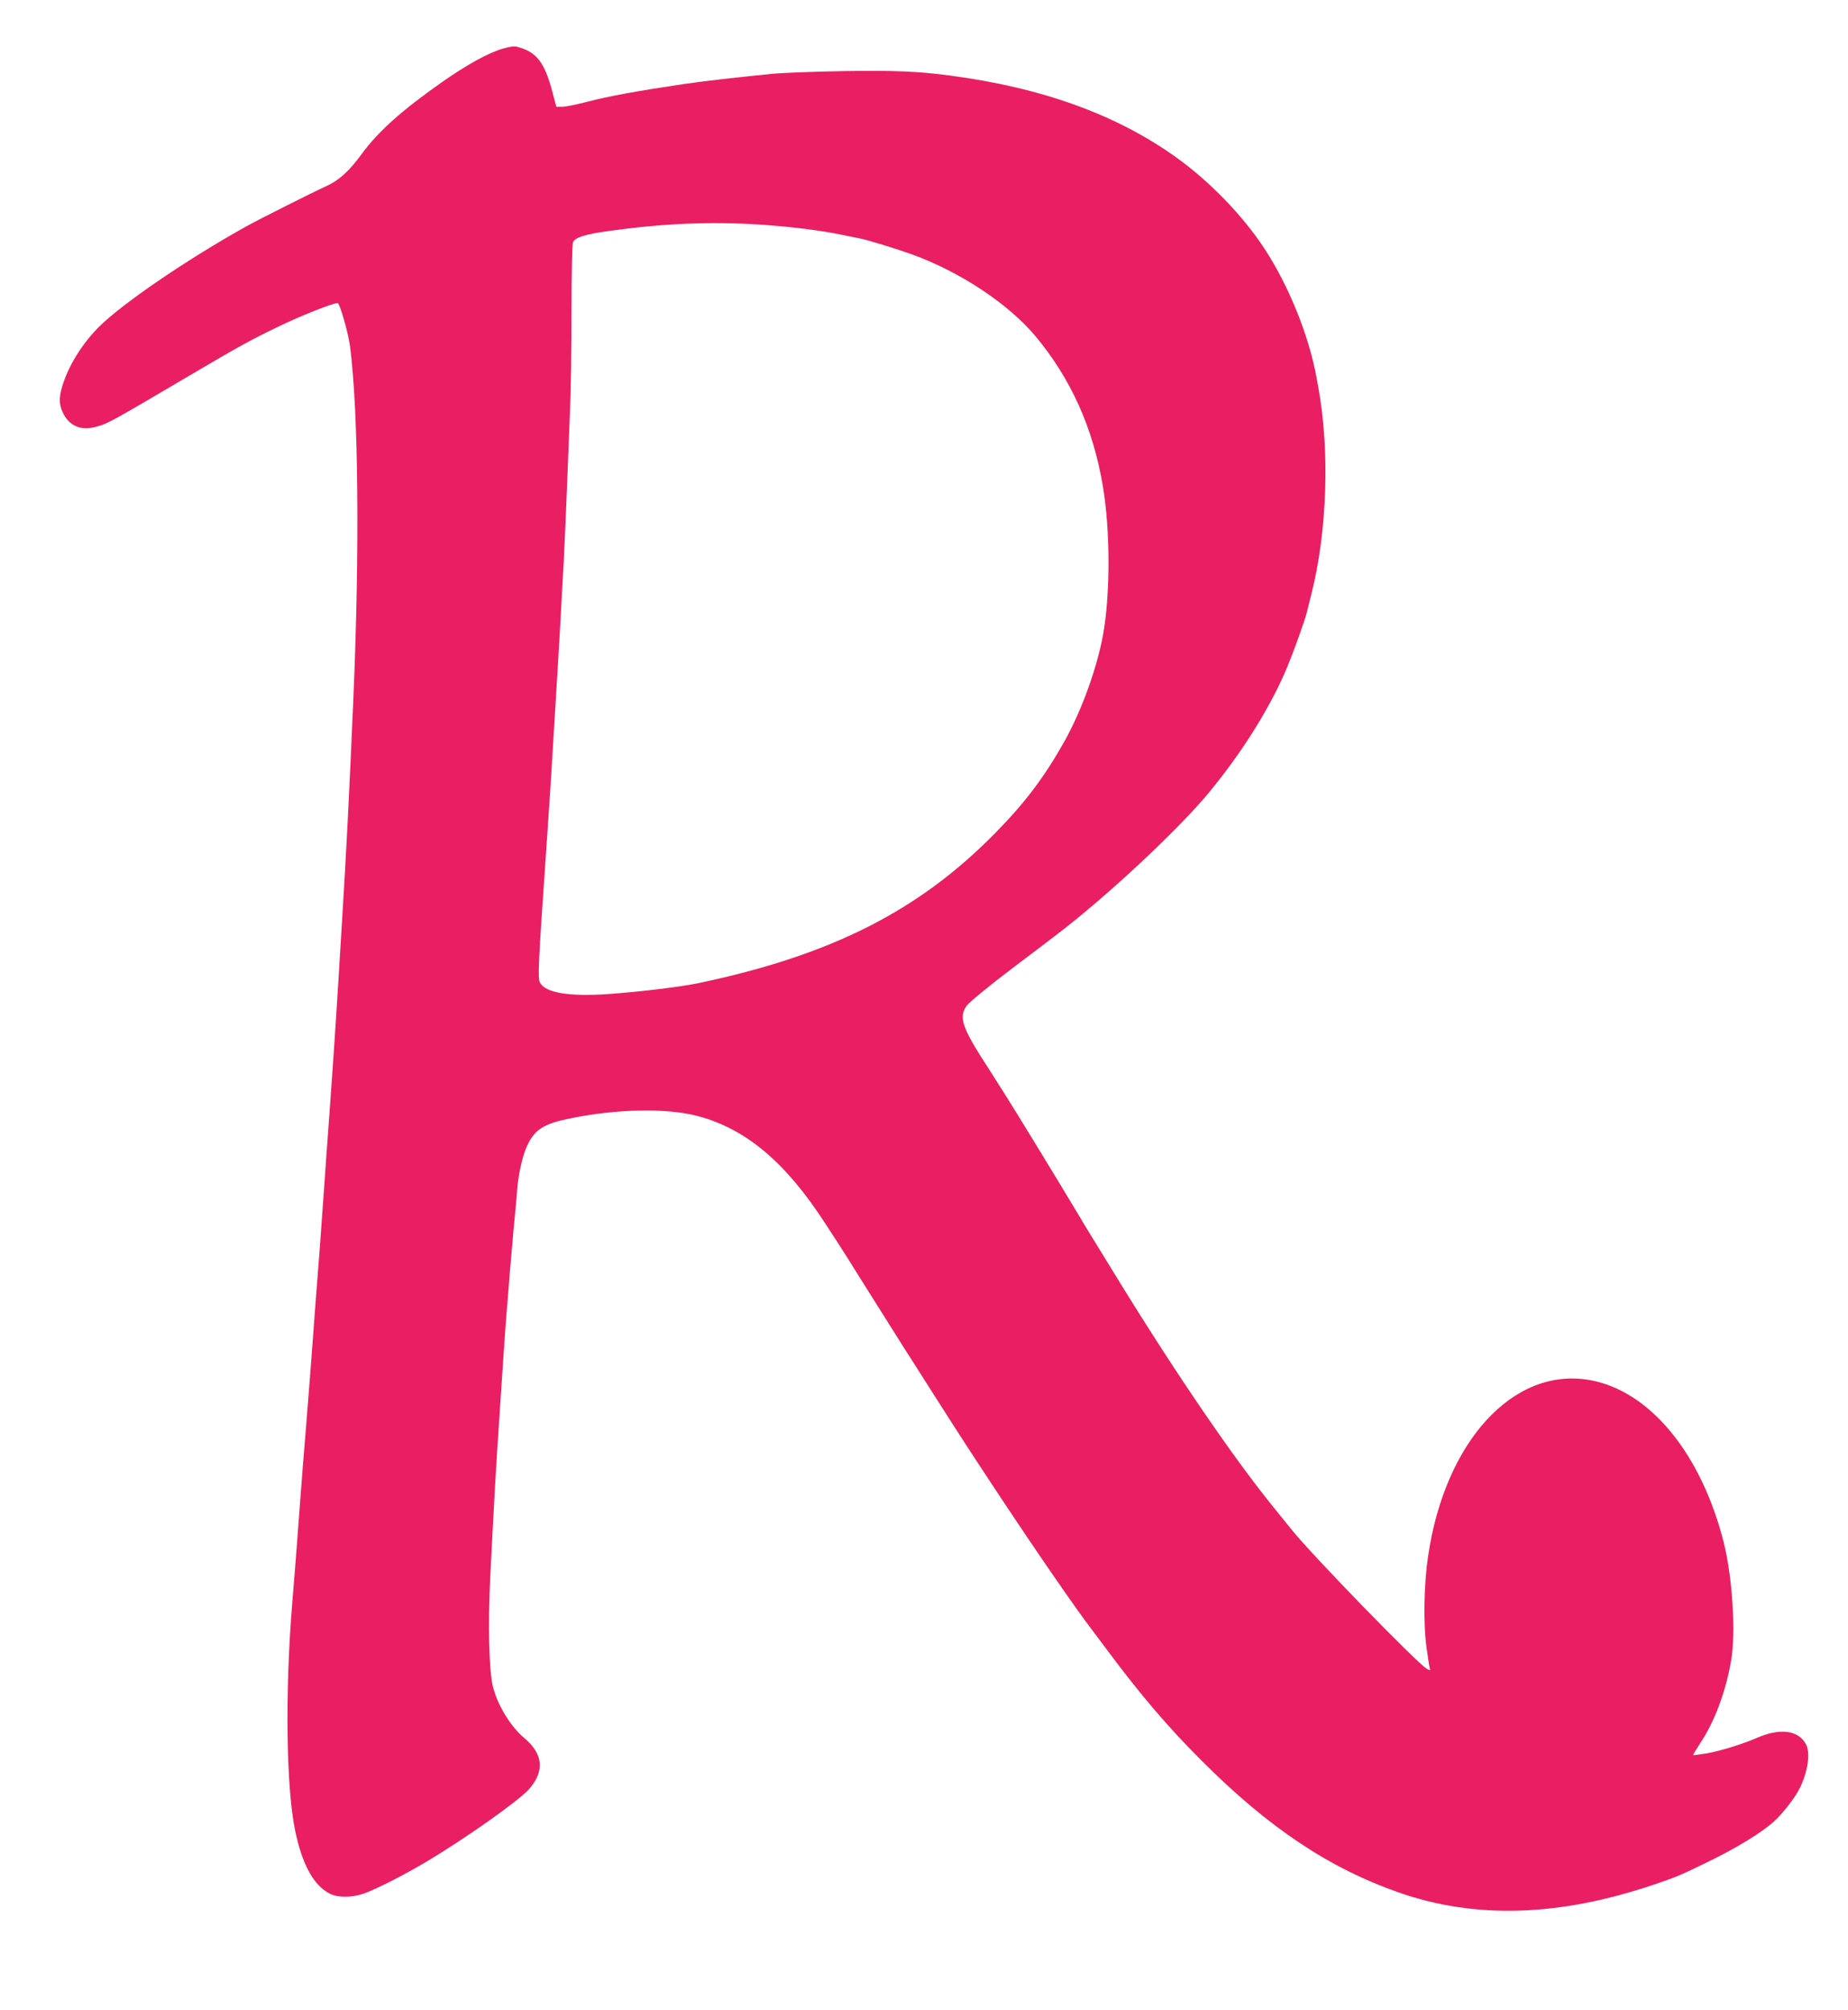 <?xml version="1.0" standalone="no"?>
<!DOCTYPE svg PUBLIC "-//W3C//DTD SVG 20010904//EN"
 "http://www.w3.org/TR/2001/REC-SVG-20010904/DTD/svg10.dtd">
<svg version="1.0" xmlns="http://www.w3.org/2000/svg"
 width="1177pt" height="1280pt" viewBox="0 0 1177 1280"
 preserveAspectRatio="xMidYMid meet">
<g transform="translate(0,1280) scale(0.1,-0.1)"
fill="#e91e63" stroke="none">
<path d="M3205 12491 c-94 -27 -228 -101 -390 -214 -257 -181 -404 -312 -510
-456 -82 -112 -147 -171 -228 -207 -94 -43 -422 -208 -507 -255 -376 -209
-797 -496 -943 -644 -107 -108 -194 -250 -231 -377 -21 -72 -20 -113 3 -163
38 -84 112 -119 205 -95 80 20 92 27 606 330 314 185 379 221 561 309 137 67
349 151 379 151 14 0 69 -192 80 -280 53 -416 61 -1293 21 -2230 -27 -629 -46
-998 -71 -1400 -6 -91 -17 -275 -25 -410 -17 -277 -35 -546 -65 -955 -6 -77
-17 -234 -25 -350 -22 -308 -33 -464 -45 -610 -6 -71 -17 -220 -25 -330 -14
-190 -22 -293 -45 -582 -17 -198 -28 -350 -45 -573 -8 -113 -20 -261 -25 -330
-6 -69 -15 -179 -20 -245 -45 -559 -37 -1156 19 -1430 45 -219 118 -353 223
-406 50 -25 138 -25 214 1 75 26 258 119 394 200 254 151 596 393 659 465 101
115 91 225 -30 326 -87 73 -172 212 -200 329 -25 103 -32 397 -16 710 22 440
38 722 57 995 5 83 17 251 25 375 8 124 19 277 25 340 5 63 14 171 19 240 6
69 16 177 21 240 17 173 18 189 25 275 9 103 37 221 69 282 47 93 106 128 271
161 299 61 615 66 810 14 307 -82 559 -294 811 -684 48 -73 97 -149 109 -168
13 -19 62 -98 110 -175 115 -183 252 -401 280 -445 13 -19 90 -141 172 -270
210 -329 243 -380 448 -690 240 -362 474 -701 580 -840 23 -30 70 -93 105
-140 205 -275 381 -481 590 -690 429 -430 814 -687 1260 -843 486 -170 1020
-153 1619 49 146 49 170 59 346 145 185 89 350 191 426 261 43 39 106 117 141
173 65 104 94 252 61 315 -48 92 -167 107 -318 40 -83 -36 -229 -82 -311 -96
-48 -8 -88 -13 -90 -12 -2 2 19 37 46 78 91 137 162 328 196 527 30 178 8 526
-47 748 -144 570 -473 969 -855 1036 -487 85 -923 -393 -1029 -1126 -26 -176
-30 -418 -11 -565 9 -69 19 -133 22 -143 5 -17 3 -17 -17 -6 -59 31 -752 745
-869 895 -14 17 -61 76 -105 130 -252 309 -619 846 -977 1427 -210 341 -242
394 -258 422 -19 33 -243 403 -392 645 -52 85 -141 226 -197 313 -164 252
-187 319 -134 392 17 23 138 123 286 235 142 107 272 206 290 220 319 243 780
674 973 910 201 245 368 510 475 751 44 99 132 342 144 396 2 10 15 61 28 113
100 395 117 913 43 1315 -2 11 -7 38 -11 60 -48 266 -177 587 -334 825 -135
206 -346 424 -556 575 -381 274 -855 446 -1445 524 -203 27 -357 33 -680 28
-184 -3 -382 -11 -440 -16 -233 -23 -451 -48 -580 -67 -288 -43 -472 -76 -613
-113 -65 -17 -135 -31 -156 -31 l-38 0 -23 88 c-52 199 -104 265 -235 296 -11
2 -47 -3 -80 -13z m1630 -1121 c208 -14 392 -37 535 -67 41 -8 86 -18 100 -20
57 -11 242 -68 344 -105 305 -112 609 -314 780 -518 226 -270 368 -586 430
-955 48 -282 48 -694 1 -950 -40 -216 -138 -485 -247 -679 -124 -221 -249
-388 -437 -579 -487 -497 -1045 -780 -1891 -958 -114 -24 -378 -56 -578 -70
-248 -17 -398 8 -433 73 -15 28 -11 114 41 861 23 335 31 454 45 697 9 140 20
325 25 410 5 85 14 238 20 340 5 102 14 266 20 365 5 99 14 304 20 455 6 151
15 379 20 505 6 127 10 418 10 648 0 251 4 426 10 436 15 30 82 50 228 70 345
48 644 61 957 41z"/>
</g>
</svg>
